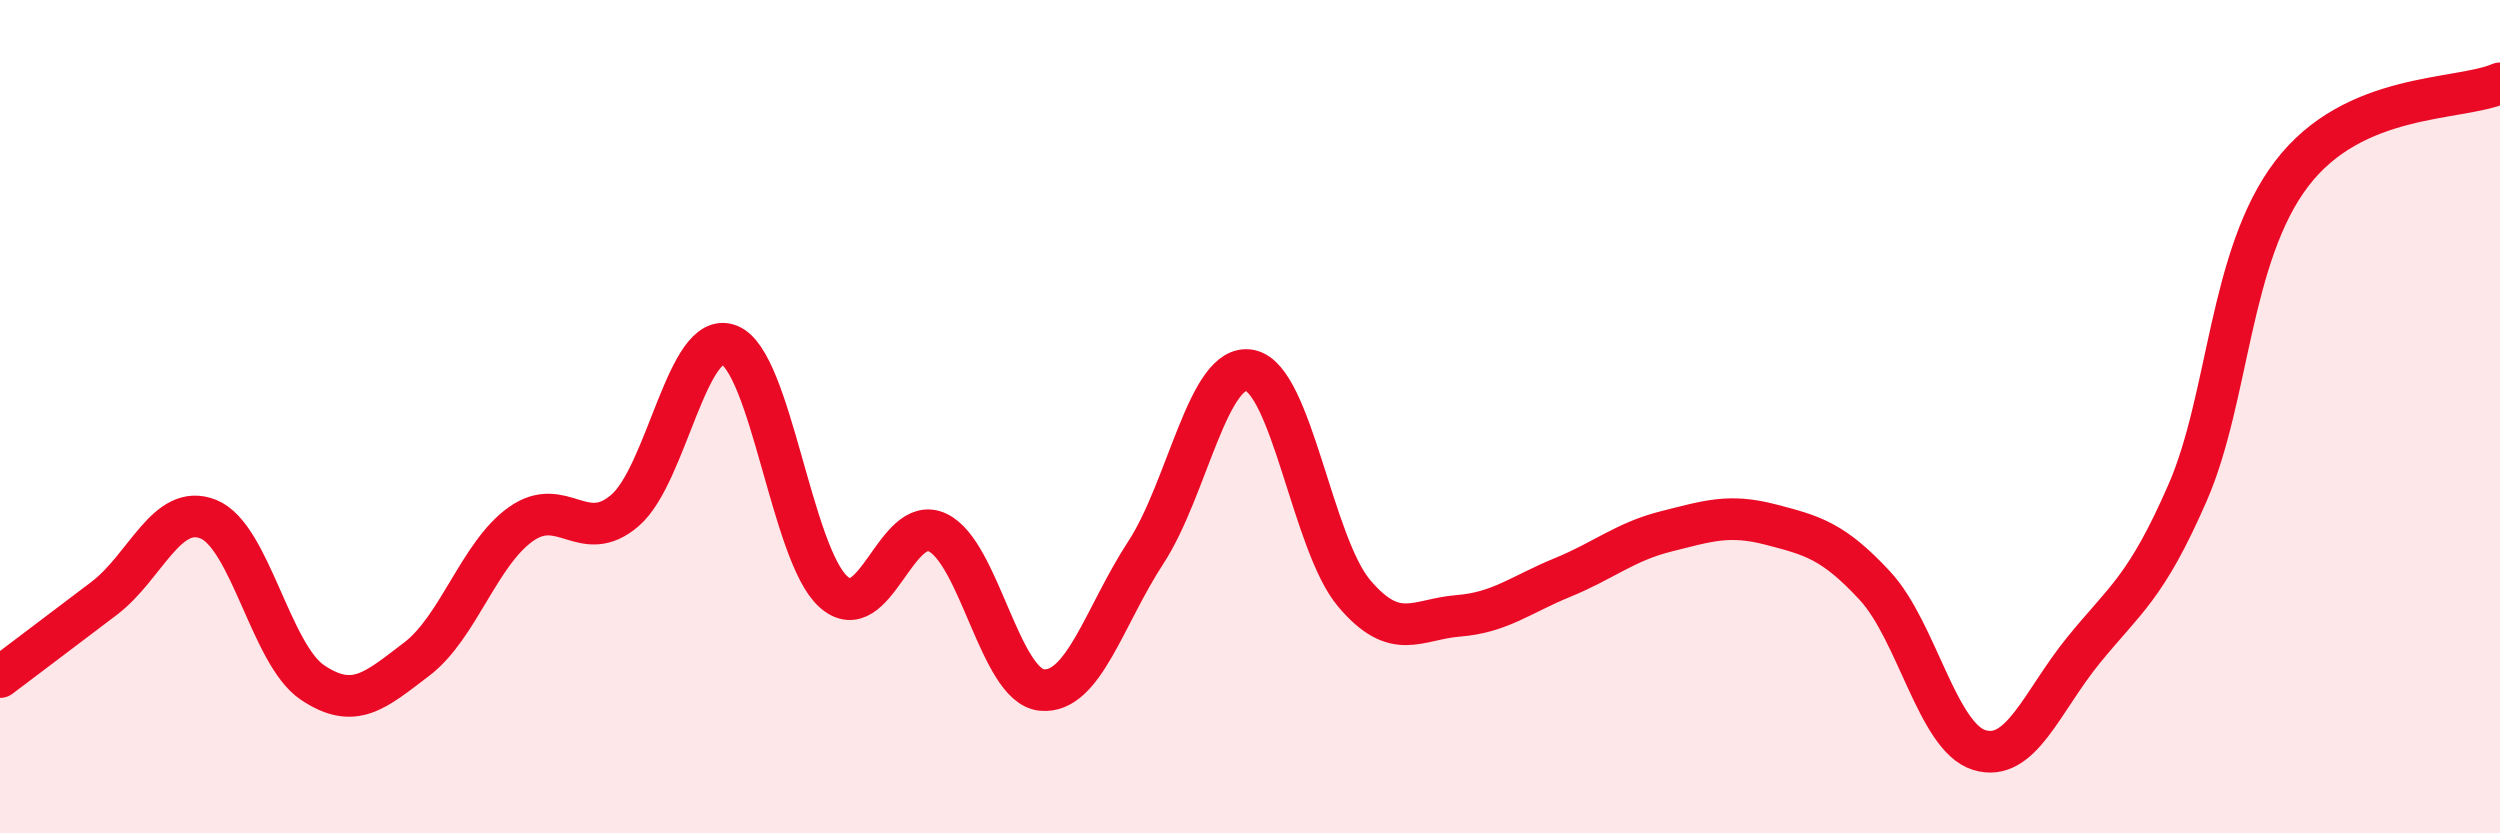 
    <svg width="60" height="20" viewBox="0 0 60 20" xmlns="http://www.w3.org/2000/svg">
      <path
        d="M 0,16.25 C 0.5,15.87 1.5,15.12 2.5,14.36 C 3.5,13.6 4,12.06 5,12.46 C 6,12.86 6.5,15.71 7.5,16.38 C 8.5,17.05 9,16.58 10,15.82 C 11,15.06 11.5,13.29 12.5,12.58 C 13.5,11.87 14,13.11 15,12.25 C 16,11.39 16.5,7.89 17.5,8.28 C 18.5,8.67 19,13.3 20,14.2 C 21,15.1 21.5,12.31 22.5,12.78 C 23.5,13.25 24,16.46 25,16.56 C 26,16.66 26.5,14.79 27.5,13.26 C 28.5,11.73 29,8.69 30,8.89 C 31,9.09 31.5,13.06 32.5,14.24 C 33.5,15.42 34,14.86 35,14.78 C 36,14.7 36.5,14.27 37.5,13.86 C 38.5,13.45 39,13 40,12.75 C 41,12.5 41.5,12.33 42.5,12.59 C 43.5,12.85 44,12.98 45,14.06 C 46,15.14 46.5,17.69 47.5,18 C 48.5,18.31 49,16.84 50,15.61 C 51,14.38 51.5,14.12 52.5,11.83 C 53.5,9.54 53.5,6.14 55,4.17 C 56.5,2.2 59,2.43 60,2L60 20L0 20Z"
        fill="#EB0A25"
        opacity="0.1"
        stroke-linecap="round"
        stroke-linejoin="round"
      />
      <path
        d="M 0,16.25 C 0.5,15.87 1.5,15.12 2.5,14.36 C 3.5,13.6 4,12.06 5,12.46 C 6,12.86 6.5,15.71 7.5,16.38 C 8.5,17.05 9,16.58 10,15.82 C 11,15.06 11.5,13.29 12.5,12.58 C 13.5,11.87 14,13.11 15,12.25 C 16,11.39 16.5,7.89 17.5,8.28 C 18.5,8.67 19,13.3 20,14.2 C 21,15.1 21.5,12.31 22.5,12.78 C 23.5,13.25 24,16.46 25,16.56 C 26,16.66 26.5,14.79 27.5,13.26 C 28.5,11.73 29,8.69 30,8.89 C 31,9.09 31.5,13.06 32.5,14.24 C 33.5,15.42 34,14.86 35,14.78 C 36,14.7 36.5,14.27 37.5,13.86 C 38.5,13.45 39,13 40,12.75 C 41,12.5 41.5,12.33 42.5,12.59 C 43.5,12.85 44,12.98 45,14.06 C 46,15.14 46.5,17.69 47.5,18 C 48.5,18.31 49,16.84 50,15.61 C 51,14.38 51.5,14.12 52.5,11.83 C 53.5,9.54 53.5,6.14 55,4.17 C 56.5,2.2 59,2.43 60,2"
        stroke="#EB0A25"
        stroke-width="1"
        fill="none"
        stroke-linecap="round"
        stroke-linejoin="round"
      />
    </svg>
  